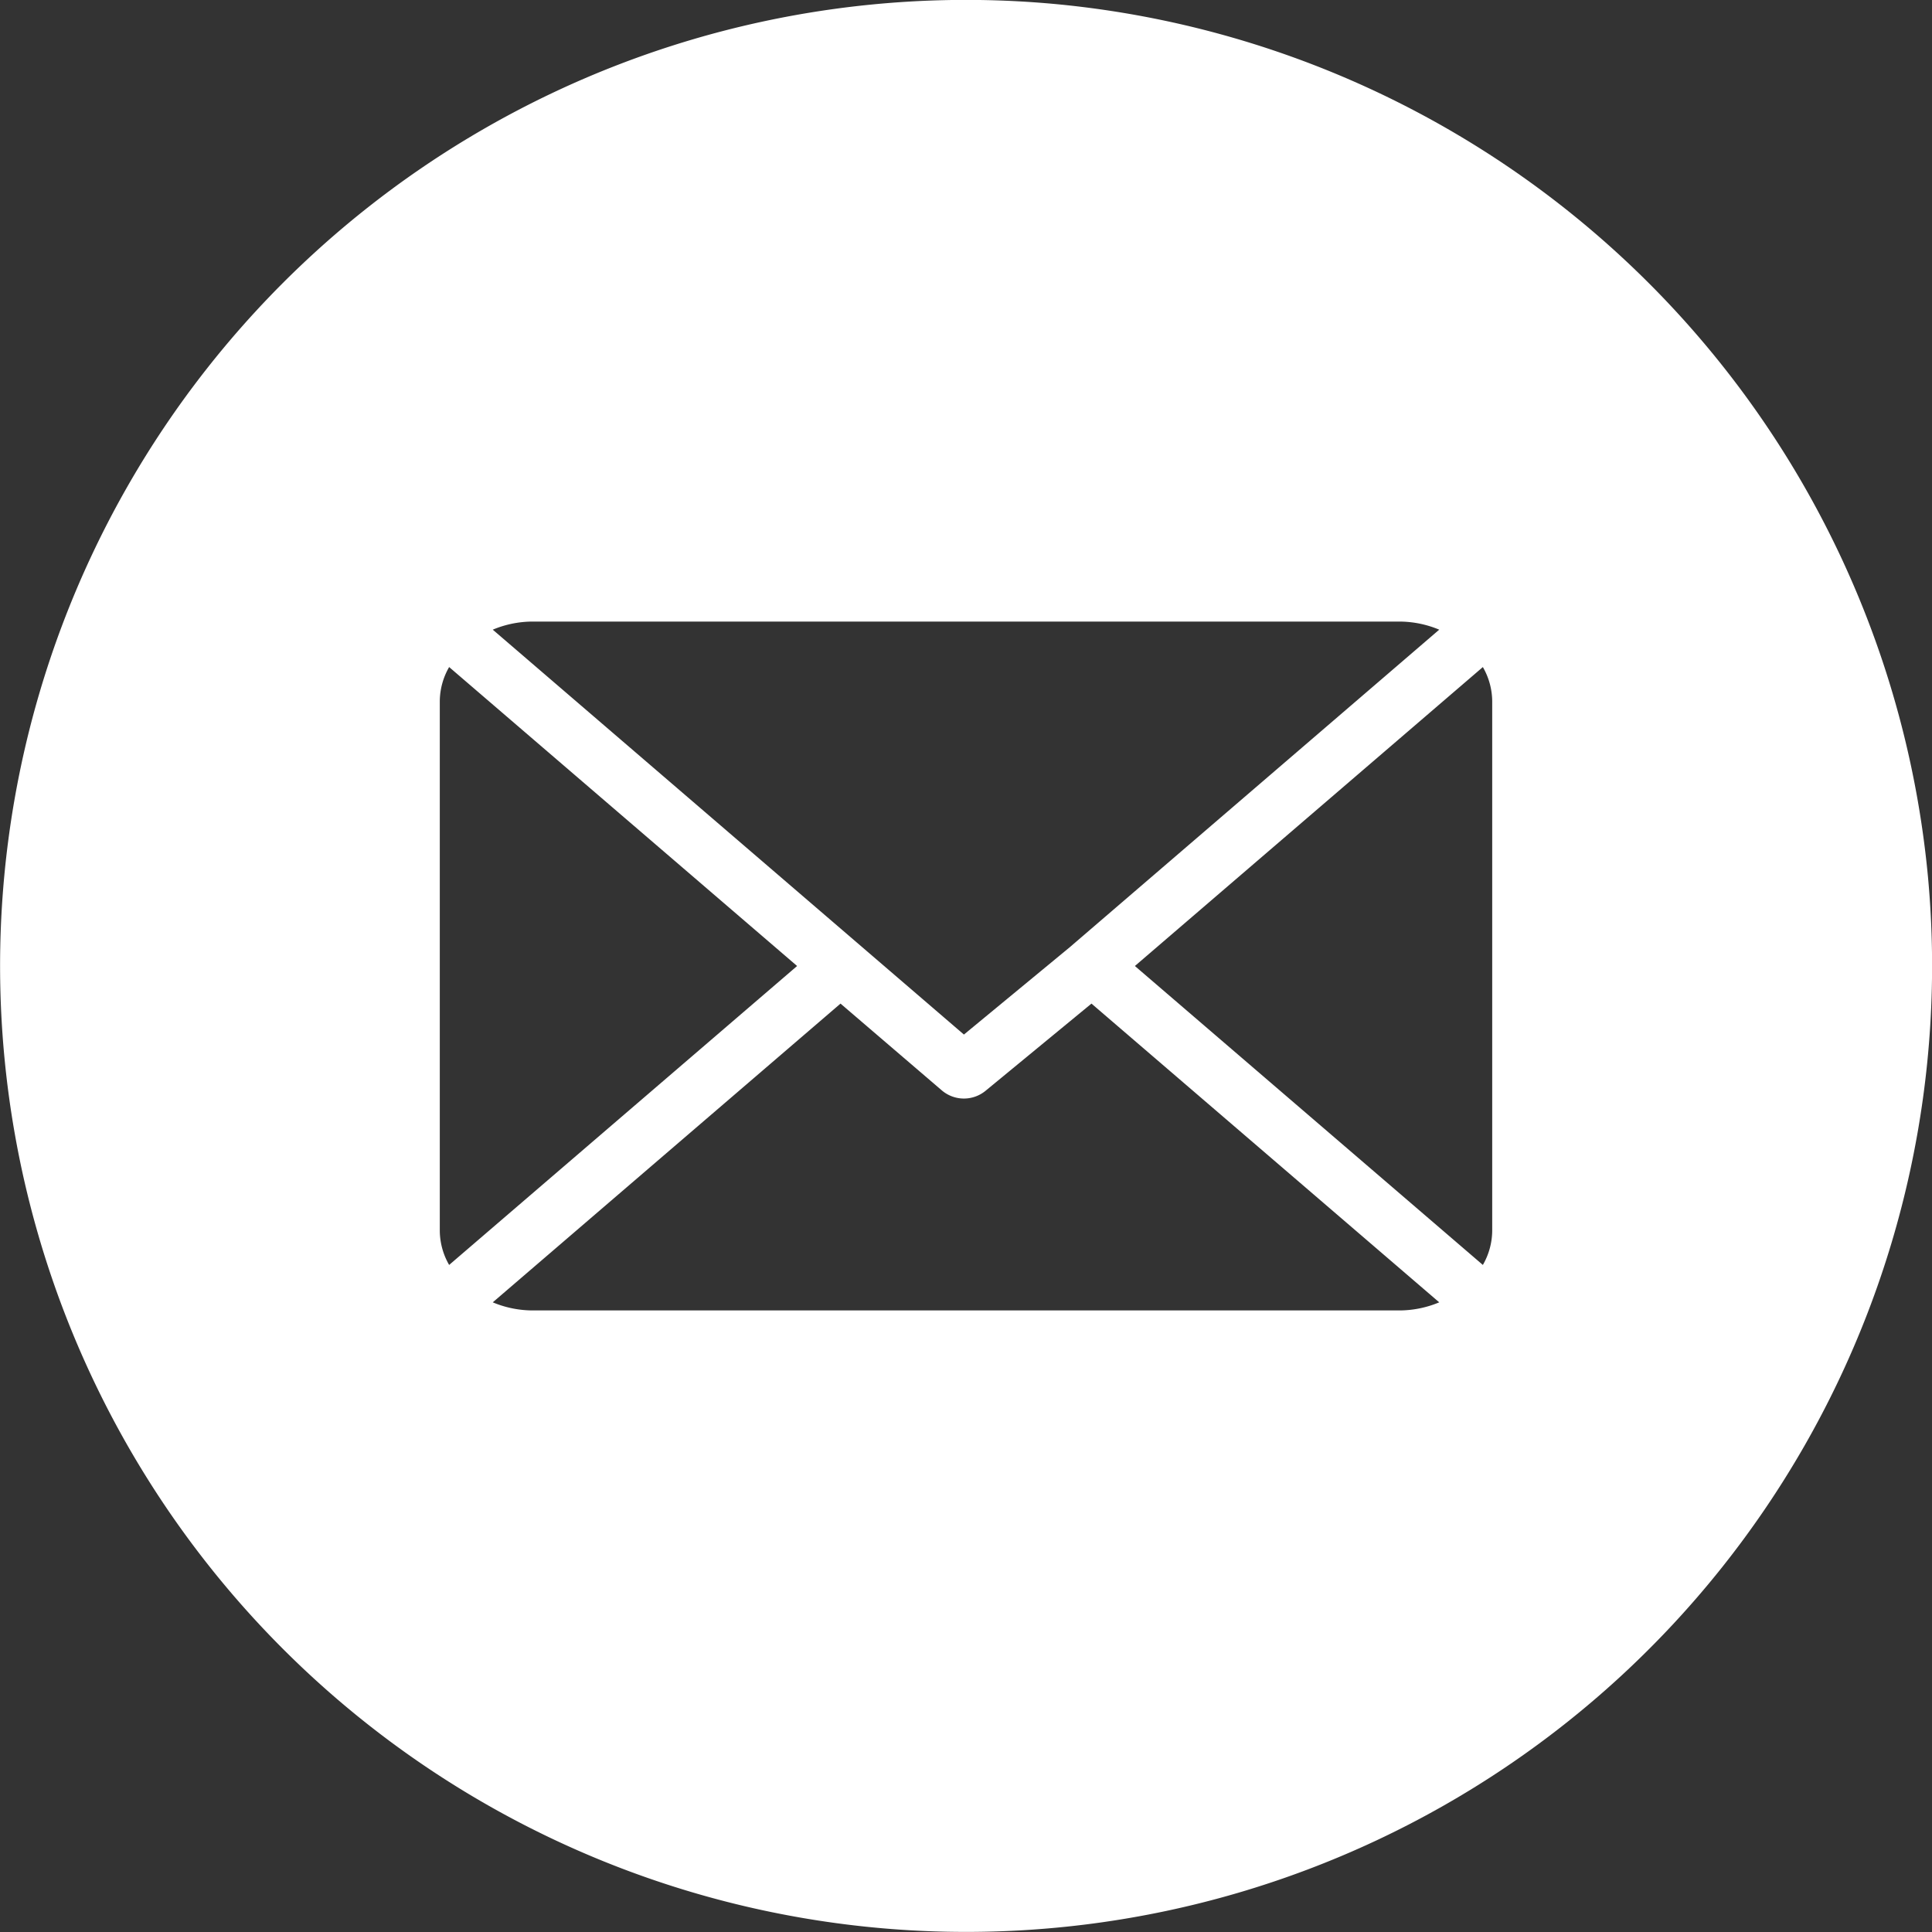 <svg xmlns="http://www.w3.org/2000/svg" viewBox="0 0 93 93"><rect x="0" y="0" width="93" height="93" fill="#333333" stroke="none"/><defs><style>.cls-1{fill:#fff;fill-rule:evenodd;}</style></defs><g id="Capa_2" data-name="Capa 2"><g id="VERSION_ESCRITORIO" data-name="VERSION ESCRITORIO"><g id="CUERPO"><path class="cls-1" d="M50.75.19A46.5,46.5,0,1,0,92.81,42.25,46.57,46.57,0,0,0,50.75.19ZM25.62,29.92H67.37a5,5,0,0,1,1.91.39L51.49,45.6h0L46.4,49.8,23.72,30.31A5,5,0,0,1,25.62,29.92ZM21.17,59.25V33.75a3.34,3.34,0,0,1,.45-1.64L38.37,46.5,21.62,60.89A3.34,3.34,0,0,1,21.17,59.25Zm46.2,3.83H25.62a5,5,0,0,1-1.9-.39L40.46,48.31l4.89,4.19a1.64,1.64,0,0,0,2.1,0l5.09-4.19L69.28,62.69A5,5,0,0,1,67.37,63.08Zm4.46-3.83a3.34,3.34,0,0,1-.45,1.64L54.63,46.5,71.38,32.11a3.34,3.34,0,0,1,.45,1.64Z"/></g></g></g></svg>